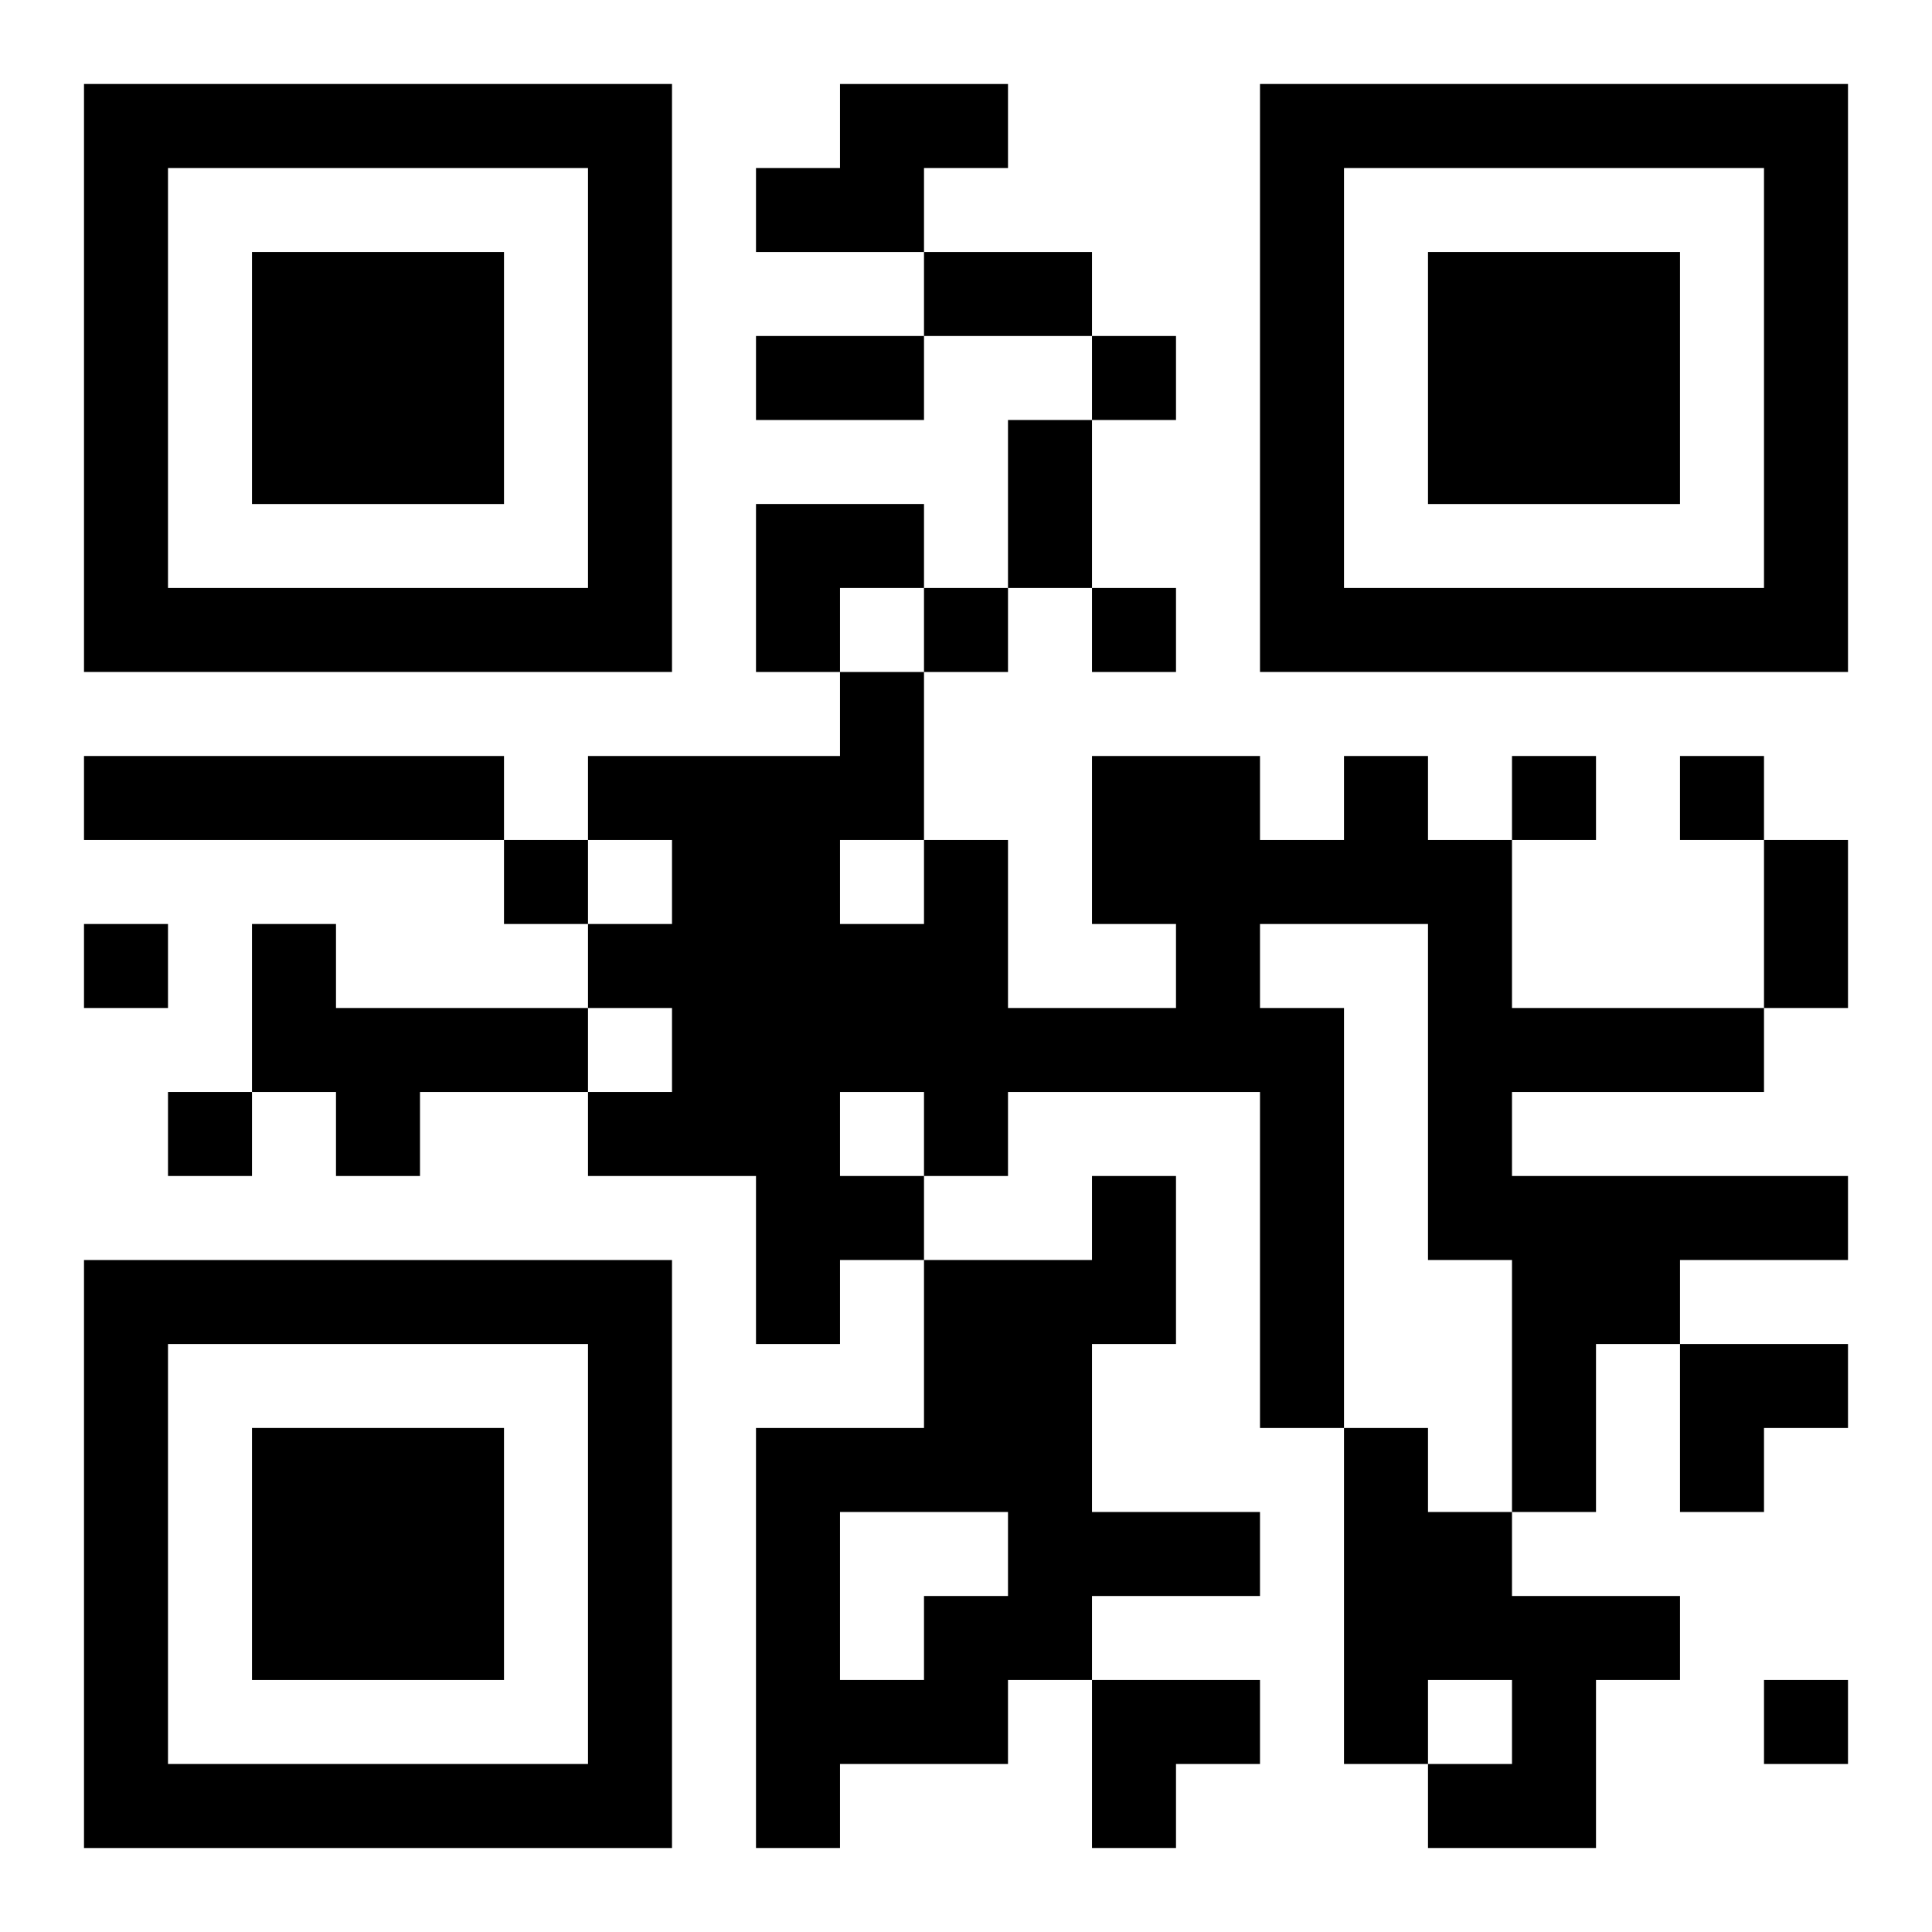 <?xml version="1.0" encoding="UTF-8"?>
<svg width="250" height="250" baseProfile="full" version="1.1" viewBox="-1 -1 23 23" xmlns="http://www.w3.org/2000/svg" xmlns:xlink="http://www.w3.org/1999/xlink"><symbol id="a"><path d="m0 7v7h7v-7h-7zm1 1h5v5h-5v-5zm1 1v3h3v-3h-3z"/></symbol><use y="-7" xlink:href="#a"/><use y="7" xlink:href="#a"/><use x="14" y="-7" xlink:href="#a"/><path d="m9 0h2v1h-1v1h-2v-1h1v-1m-9 8h5v1h-5v-1m15 0h1v1h1v2h3v1h-3v1h4v1h-2v1h-1v2h-1v-3h-1v-4h-2v1h1v5h-1v-4h-3v1h-1v1h-1v1h-1v-2h-2v-1h1v-1h-1v-1h1v-1h-1v-1h3v-1h1v2h1v2h2v-1h-1v-2h2v1h1v-1m-6 1v1h1v-1h-1m0 3v1h1v-1h-1m-7-2h1v1h3v1h-2v1h-1v-1h-1v-2m10 3h1v2h-1v2h2v1h-2v1h-1v1h-2v1h-1v-5h2v-2h2v-1m-3 4v2h1v-1h1v-1h-2m6-1h1v1h1v1h2v1h-1v2h-2v-1h1v-1h-1v1h-1v-4m-3-13v1h1v-1h-1m-2 3v1h1v-1h-1m2 0v1h1v-1h-1m5 2v1h1v-1h-1m2 0v1h1v-1h-1m-14 1v1h1v-1h-1m-5 1v1h1v-1h-1m1 2v1h1v-1h-1m19 7v1h1v-1h-1m-10-17h2v1h-2v-1m-2 1h2v1h-2v-1m3 1h1v2h-1v-2m9 5h1v2h-1v-2m-12-4h2v1h-1v1h-1zm11 10h2v1h-1v1h-1zm-7 4h2v1h-1v1h-1z"/></svg>
